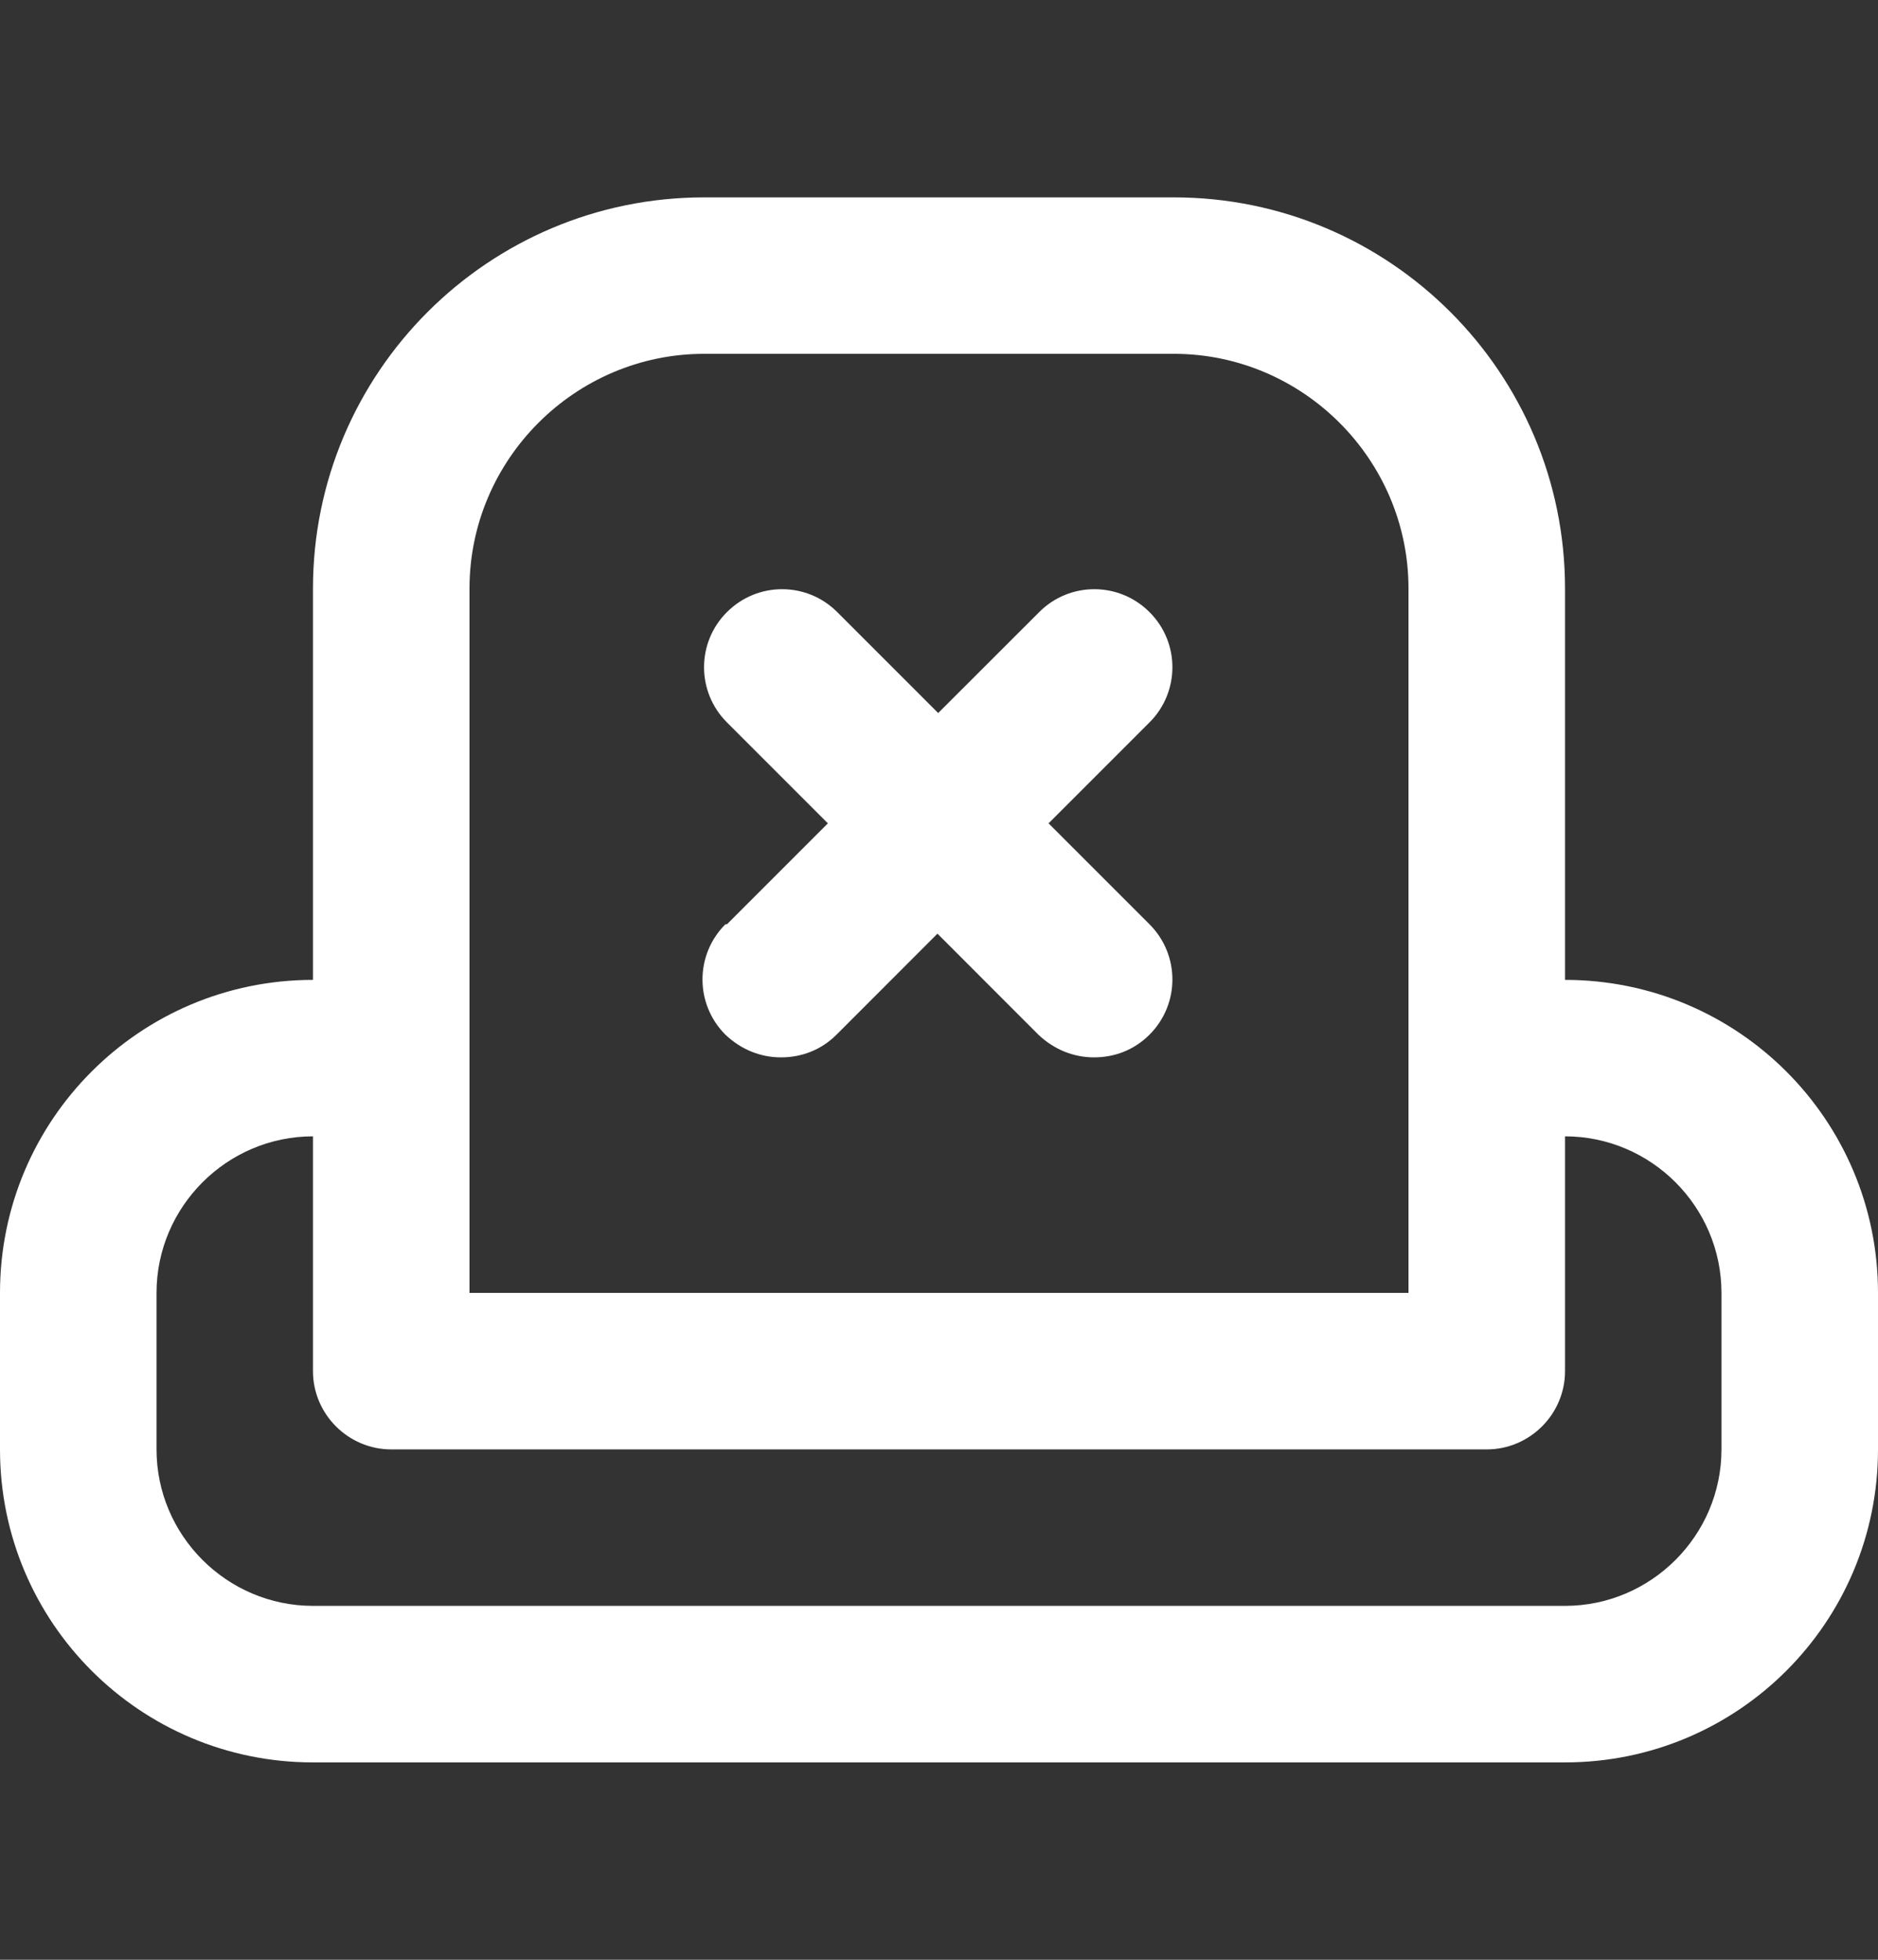 <svg width="23" height="24" viewBox="0 0 23 24" fill="none" xmlns="http://www.w3.org/2000/svg">
<rect x="0" y="0" width="23" height="24" fill="#333333" stroke="none"/>
<path d="M19.167 12V7.208C19.167 4.563 17.02 2.417 14.375 2.417H8.625C5.98 2.417 3.833 4.563 3.833 7.208V12C1.715 12 0 13.715 0 15.833V17.75C0 19.868 1.715 21.583 3.833 21.583H19.167C21.285 21.583 23 19.868 23 17.75V15.833C23 13.715 21.285 12 19.167 12ZM5.75 7.208C5.75 5.627 7.044 4.333 8.625 4.333H14.375C15.956 4.333 17.25 5.627 17.25 7.208V15.833H5.75V7.208ZM21.083 17.75C21.083 18.804 20.221 19.666 19.167 19.666H3.833C2.779 19.666 1.917 18.804 1.917 17.75V15.833C1.917 14.779 2.779 13.916 3.833 13.916V16.791C3.833 17.319 4.265 17.75 4.792 17.75H18.208C18.735 17.75 19.167 17.319 19.167 16.791V13.916C20.221 13.916 21.083 14.779 21.083 15.833V17.75ZM8.903 11.319L10.139 10.083L8.903 8.847C8.529 8.473 8.529 7.869 8.903 7.496C9.277 7.122 9.88 7.122 10.254 7.496L11.49 8.732L12.727 7.496C13.1 7.122 13.704 7.122 14.078 7.496C14.452 7.869 14.452 8.473 14.078 8.847L12.842 10.083L14.078 11.319C14.452 11.693 14.452 12.297 14.078 12.671C13.886 12.862 13.647 12.949 13.398 12.949C13.148 12.949 12.909 12.853 12.717 12.671L11.481 11.434L10.245 12.671C10.053 12.862 9.813 12.949 9.564 12.949C9.315 12.949 9.075 12.853 8.884 12.671C8.51 12.297 8.51 11.693 8.884 11.319H8.903Z" fill="white"/>
</svg>
